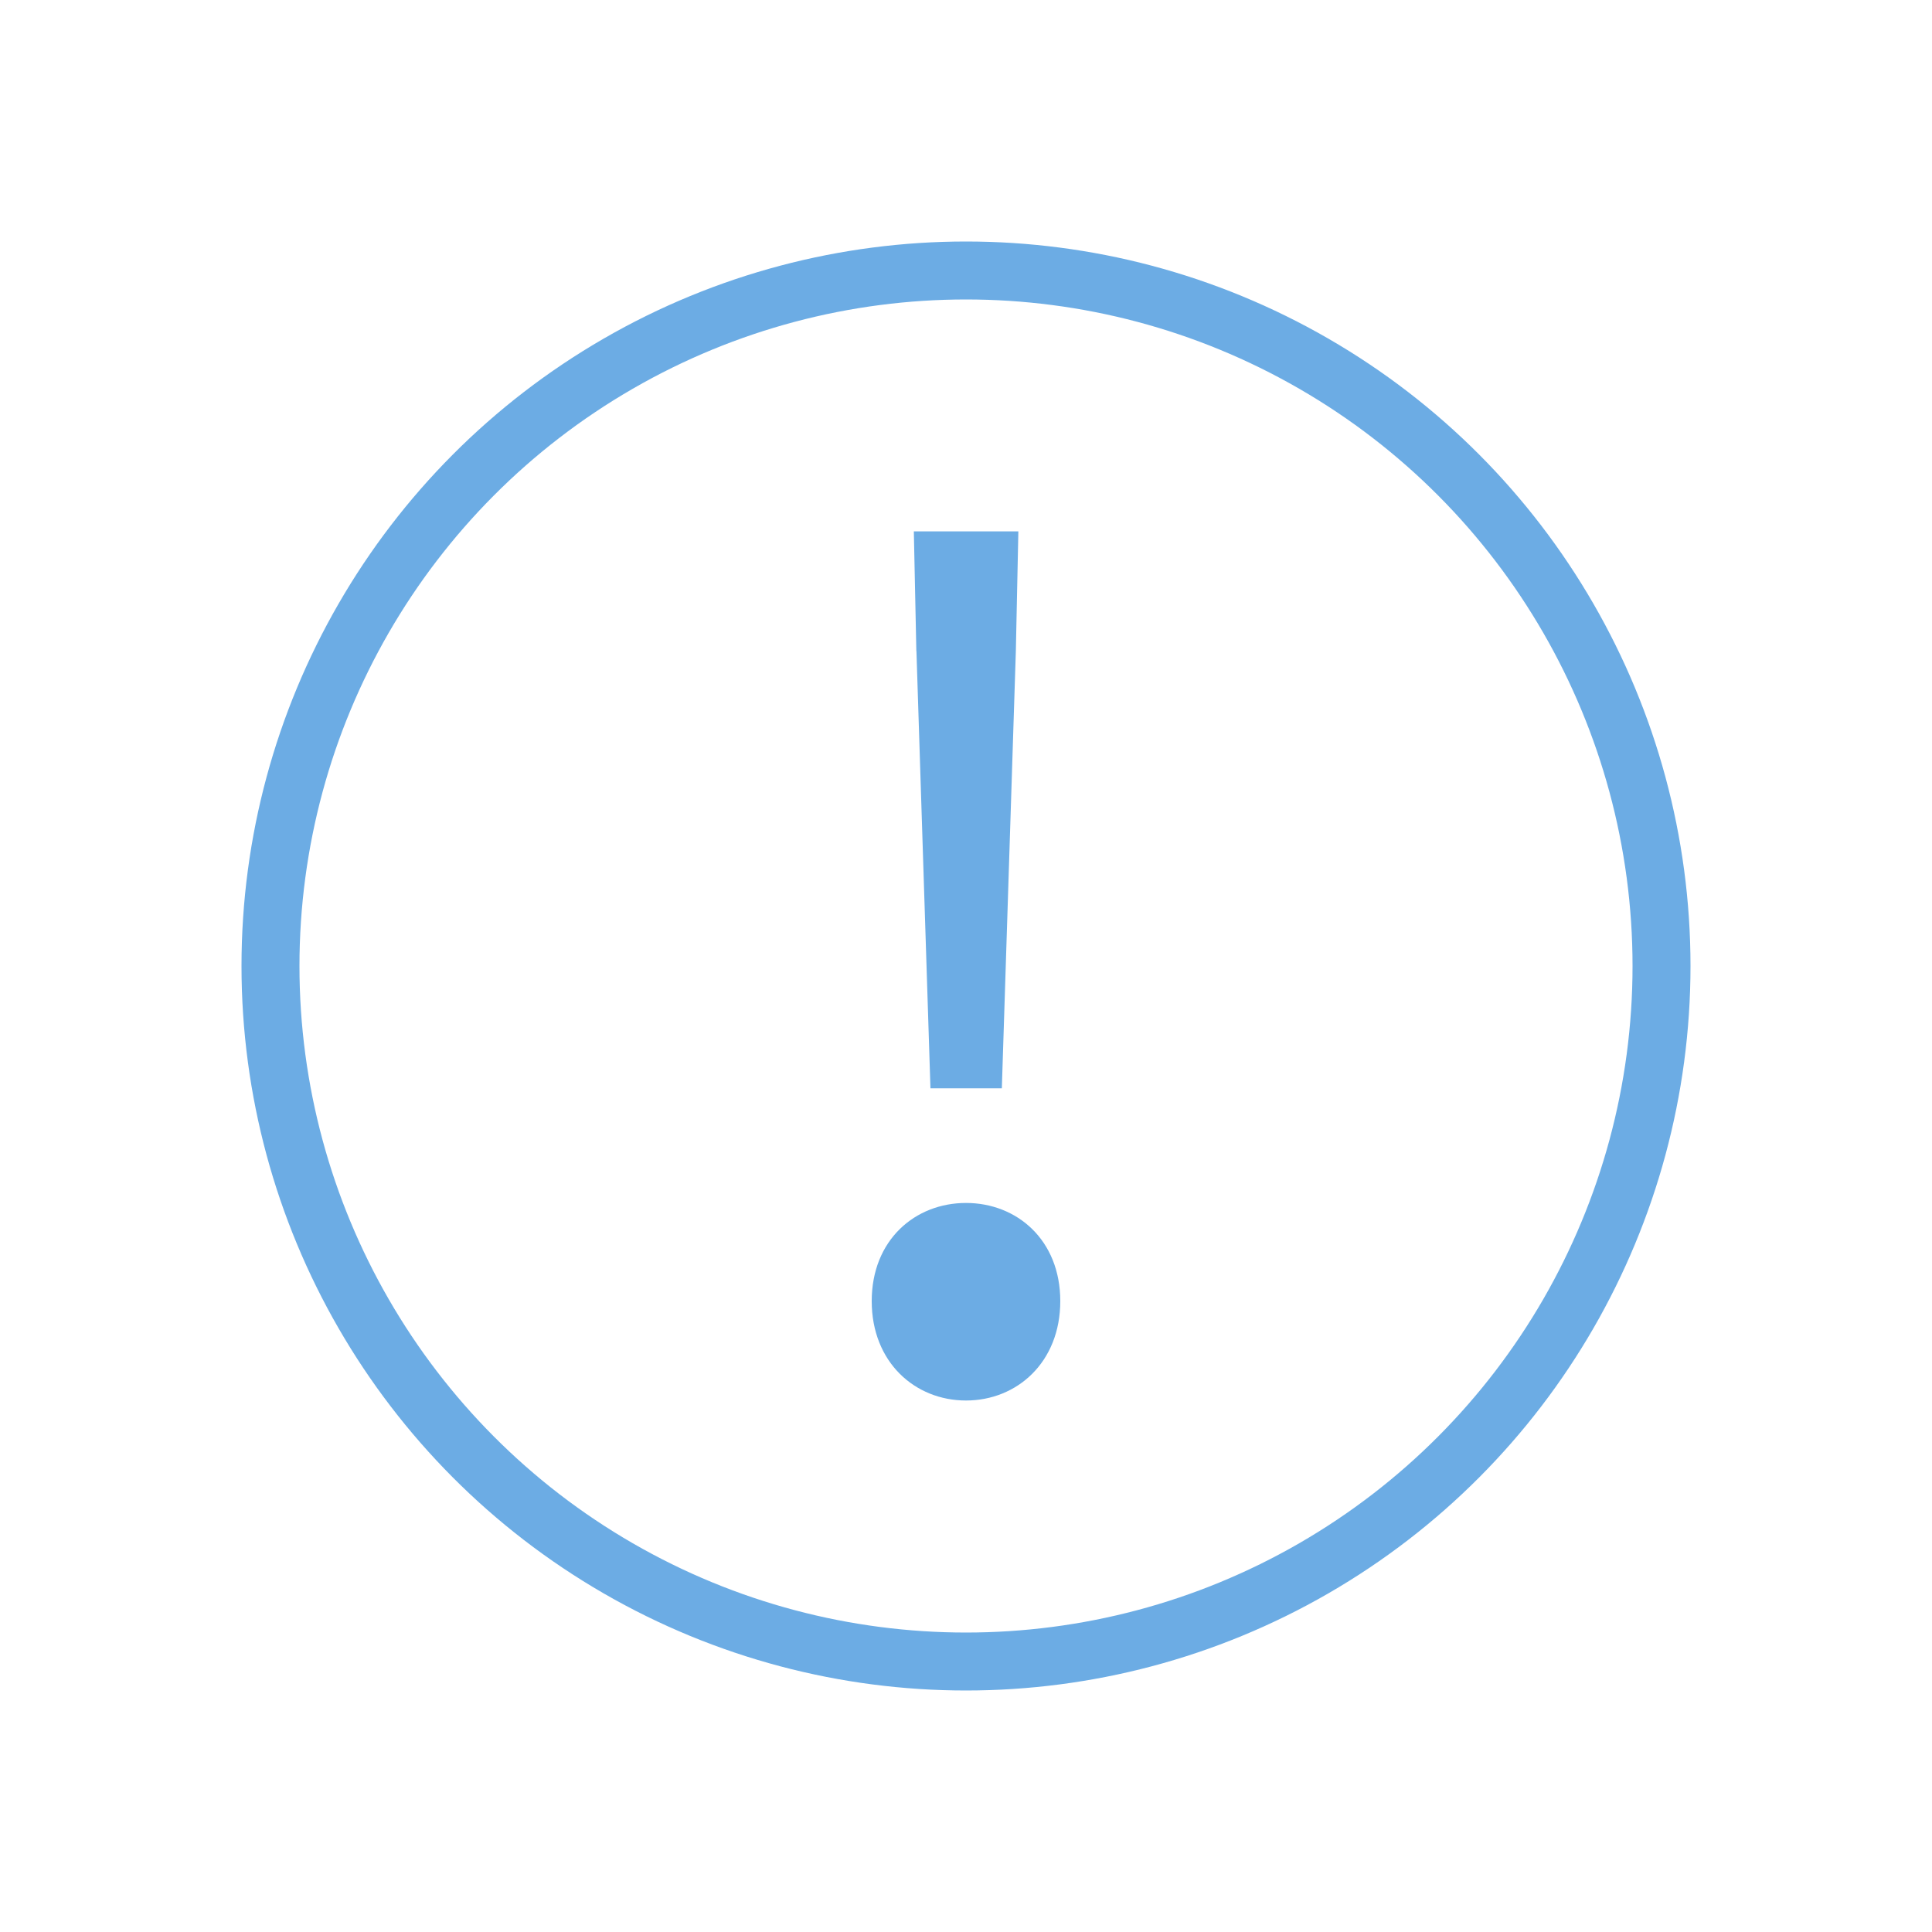 <?xml version="1.0" encoding="UTF-8"?><svg id="Layer_1" xmlns="http://www.w3.org/2000/svg" viewBox="0 0 200 200"><defs><style>.cls-1{fill:none;stroke:#6cace4;stroke-miterlimit:10;stroke-width:6px;}.cls-2{fill:#6cace4;}</style></defs><circle class="cls-1" cx="100" cy="100" r="72"/><path class="cls-2" d="m90.24,134.69c0-6.33,4.49-10.16,9.76-10.16s9.76,3.83,9.76,10.16-4.48,10.29-9.76,10.29-9.76-3.96-9.76-10.29Zm4.62-67.28l-.26-12.4h10.82l-.26,12.4-1.45,45.25h-7.39l-1.45-45.25Z"/></svg>
